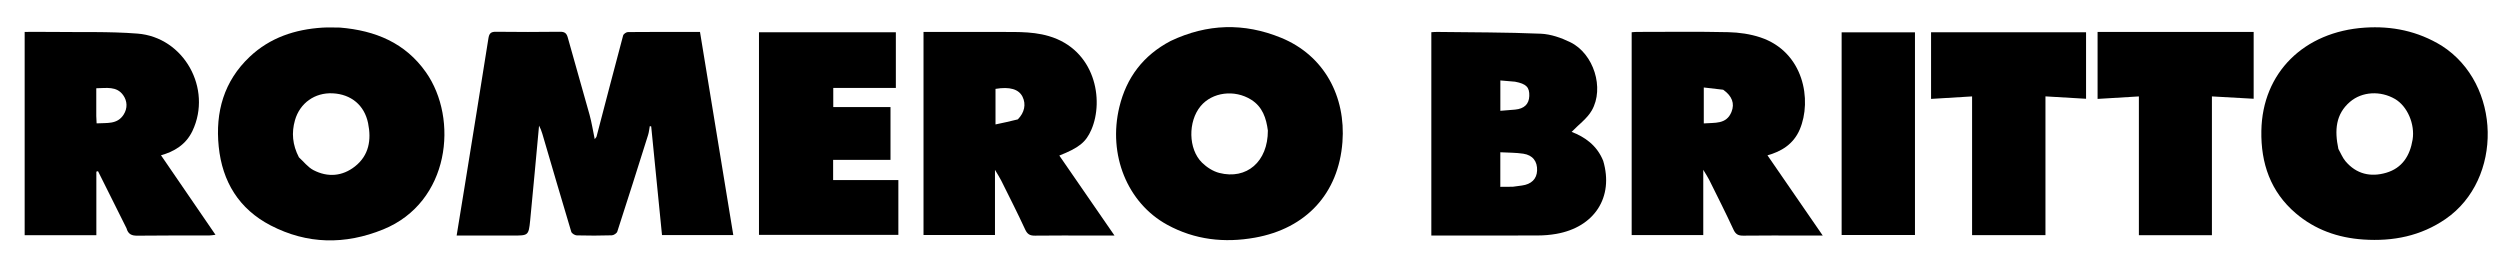 <svg xmlns="http://www.w3.org/2000/svg" fill="none" viewBox="0 0 300 31" height="31" width="300">
<path fill="black" d="M64.686 15.077C64.314 18.926 64 22.704 63.618 26.475C63.436 28.269 63.377 28.264 61.578 28.265C59.355 28.266 57.131 28.265 54.797 28.265C55.129 26.23 55.451 24.272 55.767 22.314C56.719 16.417 57.677 10.521 58.607 4.621C58.699 4.039 58.871 3.804 59.508 3.813C62.071 3.849 64.635 3.841 67.198 3.812C67.744 3.806 67.986 3.967 68.134 4.507C68.985 7.6 69.893 10.678 70.747 13.771C71.002 14.695 71.148 15.649 71.366 16.695C71.475 16.545 71.565 16.472 71.588 16.382C72.648 12.34 73.696 8.295 74.775 4.259C74.823 4.077 75.151 3.85 75.351 3.848C78.216 3.821 81.08 3.829 83.999 3.829C85.332 11.964 86.658 20.051 87.994 28.206C85.136 28.206 82.343 28.206 79.44 28.206C79.01 23.876 78.577 19.523 78.144 15.17C78.088 15.159 78.031 15.149 77.974 15.138C77.908 15.491 77.879 15.854 77.772 16.194C76.554 20.064 75.331 23.933 74.076 27.791C74.01 27.996 73.65 28.231 73.42 28.238C72.018 28.282 70.613 28.284 69.21 28.246C68.98 28.239 68.612 28.012 68.552 27.813C67.375 23.903 66.236 19.982 65.084 16.065C64.978 15.706 64.84 15.356 64.686 15.077Z"></path>
<path fill="black" d="M140.479 4.915C144.88 2.831 149.274 2.715 153.717 4.527C158.94 6.657 161.506 11.612 161.093 17.05C160.625 23.23 156.728 27.42 150.593 28.518C146.935 29.173 143.376 28.788 140.053 26.965C135.293 24.354 132.933 18.584 134.324 12.835C135.176 9.315 137.177 6.648 140.479 4.915ZM152.144 15.665C151.949 14.177 151.504 12.816 150.141 11.962C148.142 10.71 145.471 11.057 144.076 12.735C142.547 14.573 142.579 17.884 144.242 19.517C144.801 20.067 145.557 20.557 146.308 20.75C149.598 21.596 152.155 19.398 152.144 15.665Z"></path>
<path fill="black" d="M40.795 3.309C45.053 3.661 48.636 5.149 51.115 8.675C55.042 14.261 54 24.273 45.983 27.53C41.413 29.387 36.874 29.328 32.482 27.053C28.672 25.079 26.673 21.793 26.246 17.589C25.825 13.448 26.867 9.734 29.975 6.804C32.402 4.515 35.406 3.522 38.695 3.315C39.364 3.273 40.038 3.306 40.795 3.309ZM35.87 18.877C36.447 19.4 36.948 20.07 37.617 20.417C39.329 21.303 41.083 21.163 42.597 19.97C44.286 18.639 44.58 16.776 44.169 14.773C43.727 12.624 42.134 11.306 39.921 11.198C37.784 11.094 35.985 12.359 35.395 14.43C34.972 15.915 35.086 17.371 35.87 18.877Z"></path>
<path fill="black" d="M293.008 5.489C300.2 10.091 300.368 21.516 293.487 26.267C290.514 28.32 287.169 28.986 283.59 28.742C280.547 28.534 277.801 27.564 275.489 25.591C272.459 23.006 271.295 19.593 271.363 15.7C271.484 8.706 276.488 3.805 283.765 3.317C287.038 3.097 290.127 3.725 293.008 5.489ZM280.605 17.869C280.887 18.367 281.099 18.923 281.463 19.353C282.763 20.89 284.473 21.279 286.339 20.733C288.271 20.167 289.192 18.685 289.509 16.775C289.819 14.908 288.886 12.737 287.39 11.872C285.669 10.876 283.463 10.968 281.998 12.221C280.268 13.701 280.136 15.653 280.605 17.869Z"></path>
<path fill="black" d="M15.178 27.384C14.02 25.059 12.891 22.799 11.761 20.54C11.695 20.559 11.629 20.579 11.562 20.598C11.562 23.124 11.562 25.65 11.562 28.22C8.659 28.22 5.837 28.22 2.959 28.22C2.959 20.096 2.959 12.003 2.959 3.829C4.069 3.829 5.161 3.816 6.252 3.831C9.667 3.879 13.095 3.766 16.494 4.031C22.084 4.466 25.495 10.643 23.095 15.71C22.307 17.374 20.87 18.202 19.319 18.633C21.47 21.771 23.623 24.912 25.858 28.174C25.533 28.211 25.317 28.257 25.1 28.257C22.231 28.264 19.362 28.242 16.494 28.281C15.815 28.29 15.38 28.12 15.178 27.384ZM11.553 13.922C11.565 14.188 11.577 14.453 11.593 14.804C12.81 14.722 14.068 14.964 14.838 13.75C15.32 12.991 15.284 12.127 14.785 11.425C13.991 10.307 12.766 10.579 11.553 10.591C11.553 11.693 11.553 12.719 11.553 13.922Z"></path>
<path fill="black" d="M204.392 22.979C204.392 24.765 204.392 26.459 204.392 28.209C201.502 28.209 198.68 28.209 195.8 28.209C195.8 20.11 195.8 12.016 195.8 3.871C195.999 3.857 196.205 3.83 196.41 3.83C200.072 3.829 203.736 3.778 207.396 3.861C208.687 3.891 210.027 4.081 211.248 4.488C216.461 6.227 217.473 12.034 215.963 15.554C215.207 17.319 213.722 18.191 212.096 18.639C214.255 21.773 216.424 24.922 218.727 28.264C217.764 28.264 217.047 28.264 216.331 28.264C213.95 28.264 211.57 28.247 209.19 28.278C208.591 28.285 208.278 28.116 208.015 27.546C207.087 25.539 206.086 23.565 205.104 21.583C204.937 21.246 204.723 20.933 204.392 20.376C204.392 21.408 204.392 22.148 204.392 22.979ZM206.783 10.767C206.019 10.679 205.255 10.59 204.454 10.498C204.454 12.034 204.454 13.402 204.454 14.809C205.764 14.697 207.164 14.958 207.78 13.425C208.183 12.425 207.856 11.524 206.783 10.767Z"></path>
<path fill="black" d="M119.047 3.829C121.387 3.878 123.642 3.681 125.858 4.332C131.407 5.96 132.526 11.979 130.957 15.577C130.292 17.101 129.454 17.731 127.118 18.668C129.268 21.784 131.438 24.929 133.739 28.264C132.647 28.264 131.807 28.264 130.967 28.264C128.71 28.265 126.452 28.247 124.195 28.277C123.597 28.286 123.286 28.112 123.022 27.543C122.107 25.564 121.117 23.619 120.146 21.666C119.964 21.301 119.736 20.959 119.397 20.379C119.397 23.145 119.397 25.637 119.397 28.197C116.544 28.197 113.723 28.197 110.822 28.197C110.822 20.142 110.822 12.052 110.822 3.829C113.496 3.829 116.226 3.829 119.047 3.829ZM122.135 14.326C122.938 13.518 123.15 12.516 122.707 11.616C122.257 10.7 121.176 10.379 119.461 10.665C119.461 12.03 119.461 13.401 119.461 14.932C120.372 14.74 121.191 14.567 122.135 14.326Z"></path>
<path fill="black" d="M192.384 19.3C193.675 23.666 191.335 27.268 186.737 28.068C186.021 28.192 185.284 28.254 184.557 28.256C180.318 28.274 176.078 28.265 171.76 28.265C171.76 20.117 171.76 12.023 171.76 3.866C171.981 3.855 172.216 3.828 172.45 3.832C176.598 3.886 180.749 3.87 184.892 4.045C186.095 4.096 187.354 4.536 188.45 5.074C191.24 6.443 192.549 10.567 191.015 13.251C190.456 14.228 189.441 14.947 188.594 15.826C190.175 16.428 191.632 17.439 192.384 19.3ZM181.538 22.409C181.901 22.36 182.263 22.31 182.625 22.263C183.76 22.114 184.409 21.479 184.451 20.475C184.498 19.372 183.938 18.617 182.793 18.443C181.903 18.309 180.99 18.325 180.038 18.272C180.038 19.725 180.038 21.067 180.038 22.421C180.524 22.421 180.946 22.421 181.538 22.409ZM181.801 9.803C181.233 9.755 180.664 9.706 180.042 9.653C180.042 10.902 180.042 12.061 180.042 13.297C180.683 13.245 181.25 13.206 181.816 13.152C182.907 13.048 183.481 12.493 183.515 11.522C183.551 10.476 183.165 10.058 181.801 9.803Z"></path>
<path fill="black" d="M104.576 19.182C102.999 19.183 101.513 19.183 99.975 19.183C99.975 20.047 99.975 20.792 99.975 21.609C102.586 21.609 105.165 21.609 107.803 21.609C107.803 23.82 107.803 25.962 107.803 28.186C102.253 28.186 96.691 28.186 91.077 28.186C91.077 20.105 91.077 12.01 91.077 3.869C96.538 3.869 101.986 3.869 107.502 3.869C107.502 6.06 107.502 8.259 107.502 10.55C105.027 10.55 102.542 10.55 99.992 10.55C99.992 11.348 99.992 12.058 99.992 12.847C102.268 12.847 104.536 12.847 106.86 12.847C106.86 14.973 106.86 17.021 106.86 19.182C106.107 19.182 105.387 19.182 104.576 19.182Z"></path>
<path fill="black" d="M267.216 3.829C268.336 3.829 269.365 3.829 270.439 3.829C270.439 6.515 270.439 9.113 270.439 11.851C268.792 11.758 267.169 11.666 265.43 11.569C265.43 17.117 265.43 22.65 265.43 28.224C262.463 28.224 259.611 28.224 256.666 28.224C256.666 22.672 256.666 17.16 256.666 11.57C254.971 11.672 253.371 11.769 251.71 11.869C251.71 9.208 251.71 6.583 251.71 3.829C256.841 3.829 261.983 3.829 267.216 3.829Z"></path>
<path fill="black" d="M236.65 16.959C236.65 15.114 236.65 13.361 236.65 11.569C234.971 11.671 233.375 11.768 231.727 11.868C231.727 9.172 231.727 6.547 231.727 3.87C237.906 3.87 244.084 3.87 250.327 3.87C250.327 6.484 250.327 9.13 250.327 11.853C248.722 11.758 247.151 11.666 245.455 11.565C245.455 17.116 245.455 22.643 245.455 28.217C242.478 28.217 239.624 28.217 236.65 28.217C236.65 24.492 236.65 20.771 236.65 16.959Z"></path>
<path fill="black" d="M220.996 17.141C220.996 12.681 220.996 8.312 220.996 3.881C223.91 3.881 226.824 3.881 229.796 3.881C229.796 11.943 229.796 20.038 229.796 28.199C226.901 28.199 223.99 28.199 220.996 28.199C220.996 24.554 220.996 20.893 220.996 17.141Z"></path>
</svg>
